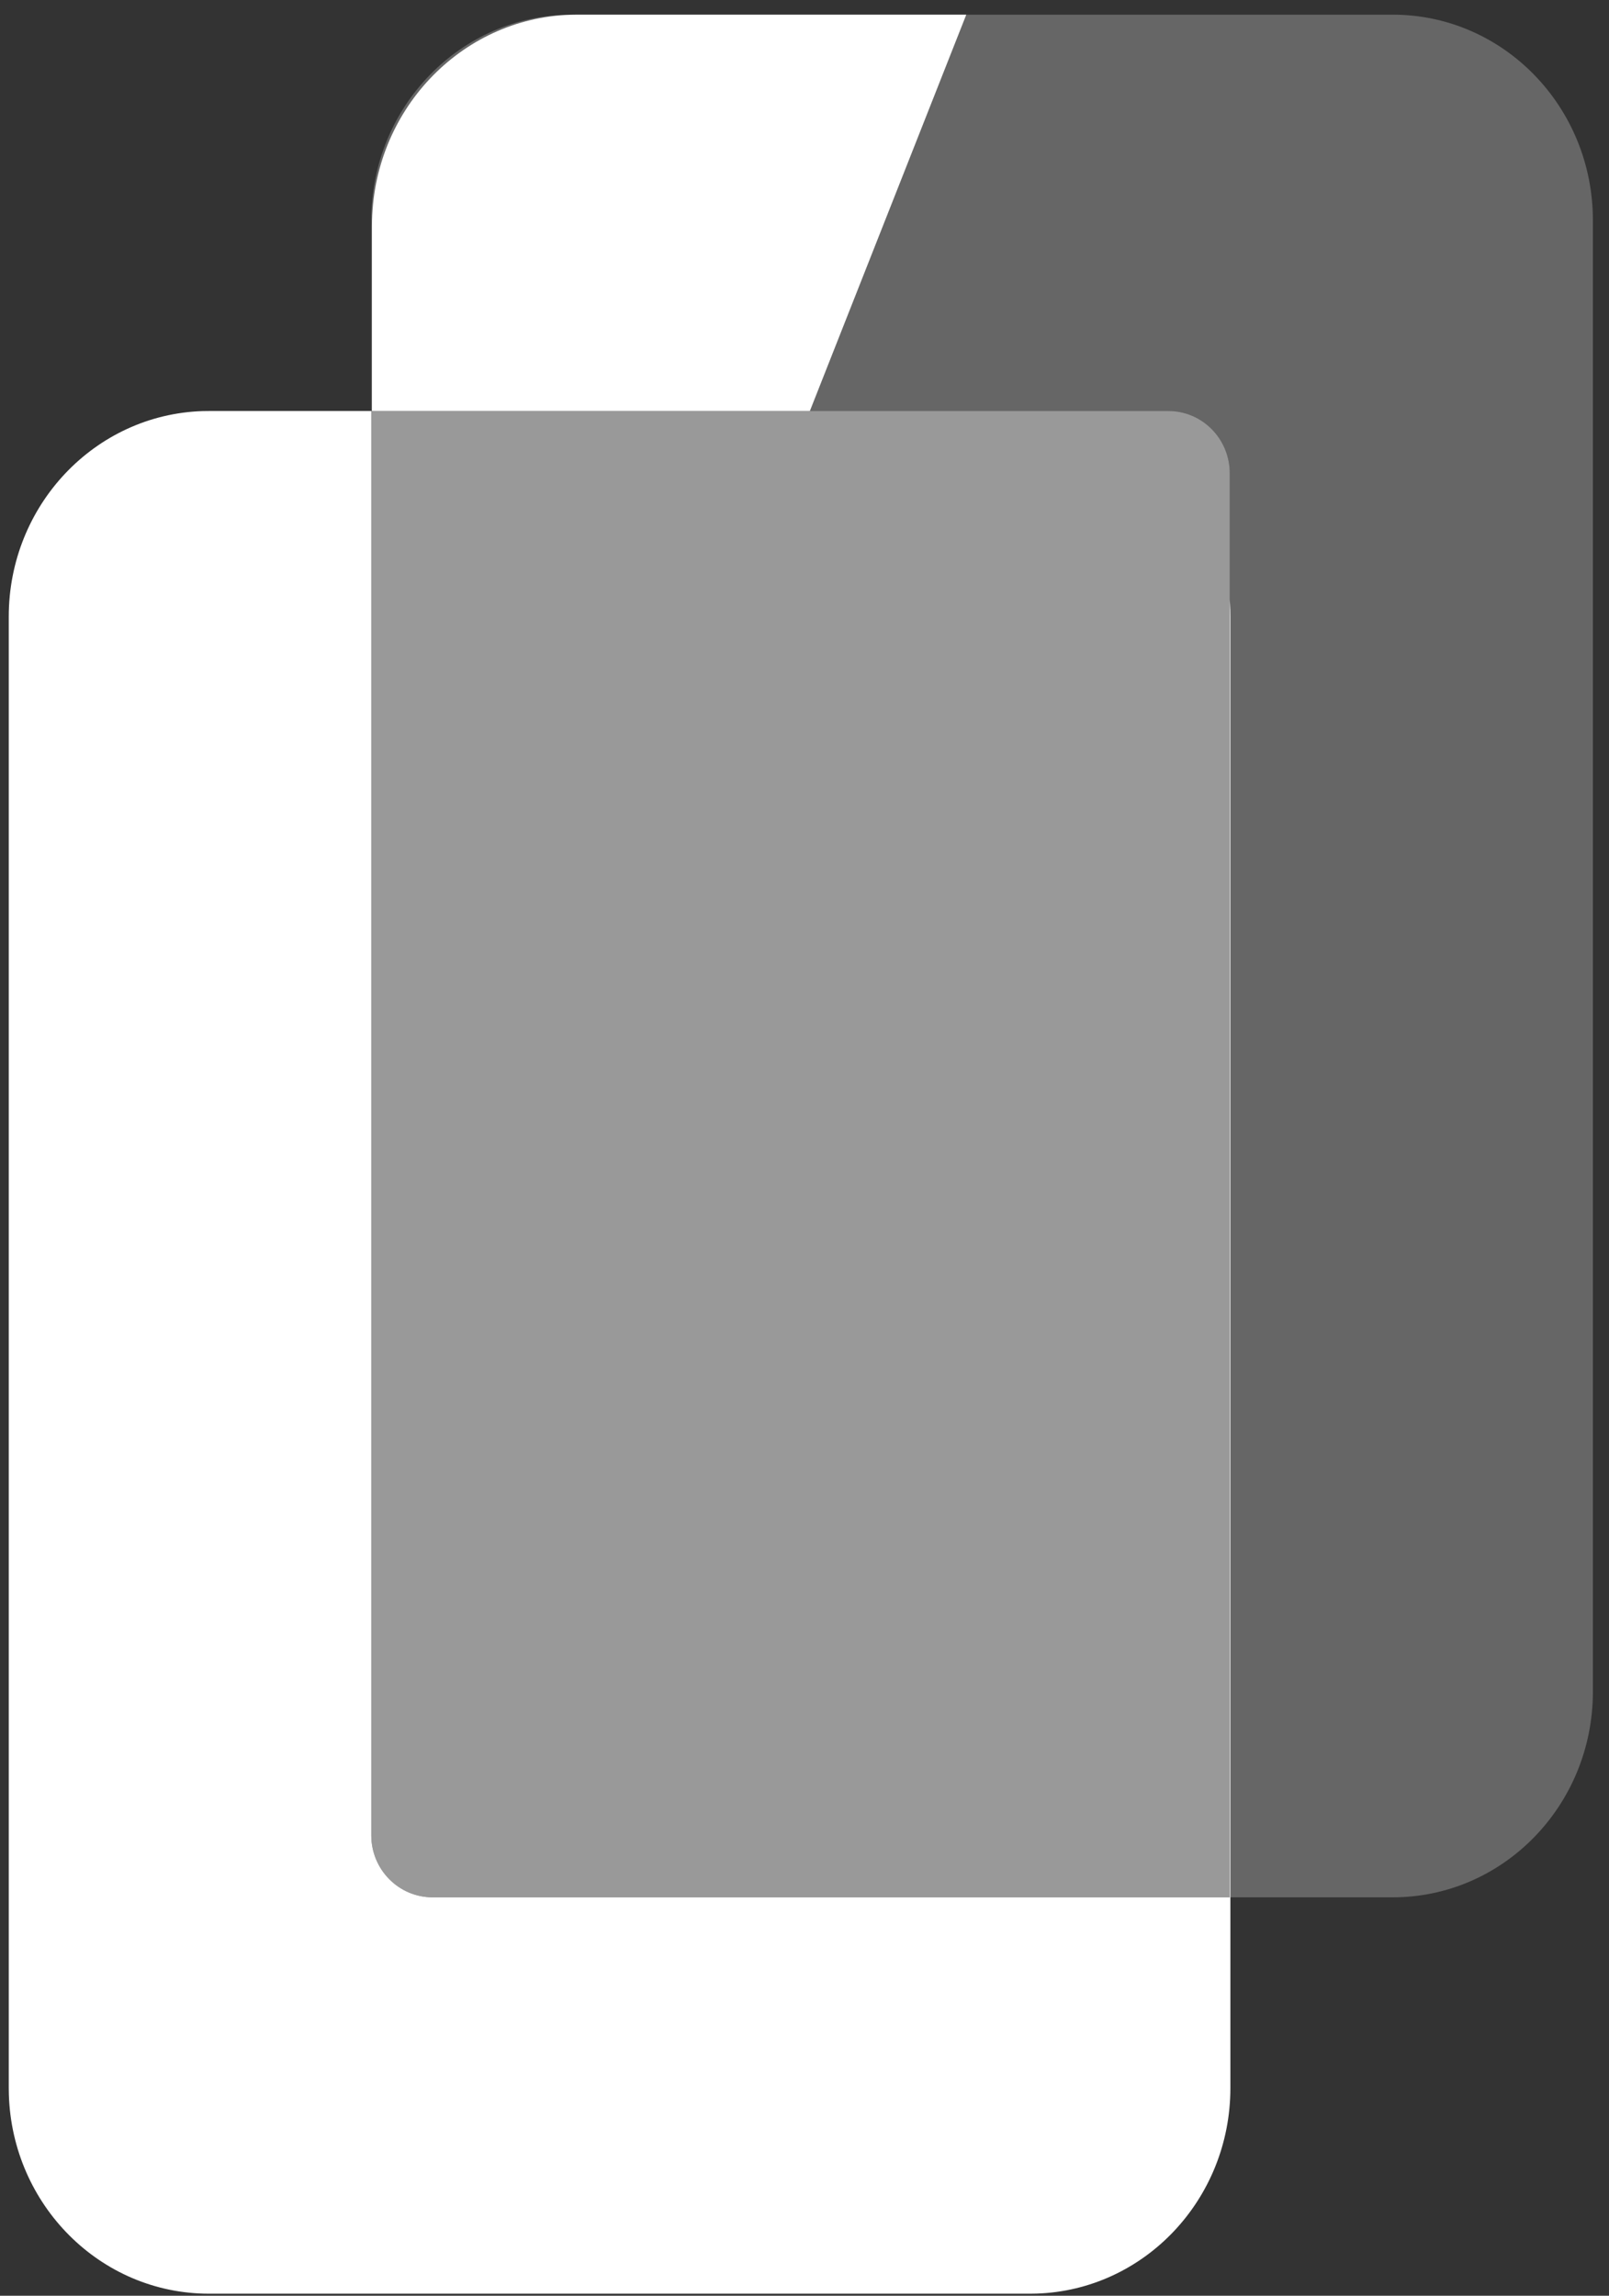 <svg id="logo--small--inversed" xmlns="http://www.w3.org/2000/svg" viewBox="0 0 61 87"><rect x="0" y="0" width="61" height="87" fill="#333333" stroke="none"/><g fill="#FFF" fill-rule="evenodd"><path d="M 14.102 8.56 C 14.102 4.222 17.452.691 21.632.56 L 21.874.556 H 36.633 L 30.703 15.576 H 14.102 z M 14.076 15.576 V 69.55 C 14.076 70.85 15.116 71.902 16.401 71.902 H 46.621 V 22.728 C 46.631 22.858 46.638 22.99 46.643 23.122 L 46.646 23.37 V 79.129 C 46.646 83.351 43.378 86.789 39.298 86.919 L 39.058 86.923 H 7.921 C 3.811 86.923.463 83.567.336 79.376 L .332 79.129 V 23.369 C .332 19.148 3.6 15.71 7.68 15.579 L 7.921 15.576 H 14.075 z"/><path fill-opacity=".25" d="M 52.8.556 C 56.992.556 60.389 4.045 60.389 8.349 V 64.109 C 60.389 68.413 56.992 71.902 52.8 71.902 H 46.62 V 17.928 C 46.618 16.629 45.58 15.576 44.295 15.576 H 14.076 V 8.349 C 14.076 4.045 17.473.556 21.665.556 z"/><path fill-opacity=".5" d="M 44.295 15.576 H 14.076 V 69.55 C 14.076 70.85 15.116 71.902 16.401 71.902 H 46.621 V 17.928 C 46.618 16.629 45.579 15.576 44.295 15.576"/></g></svg>